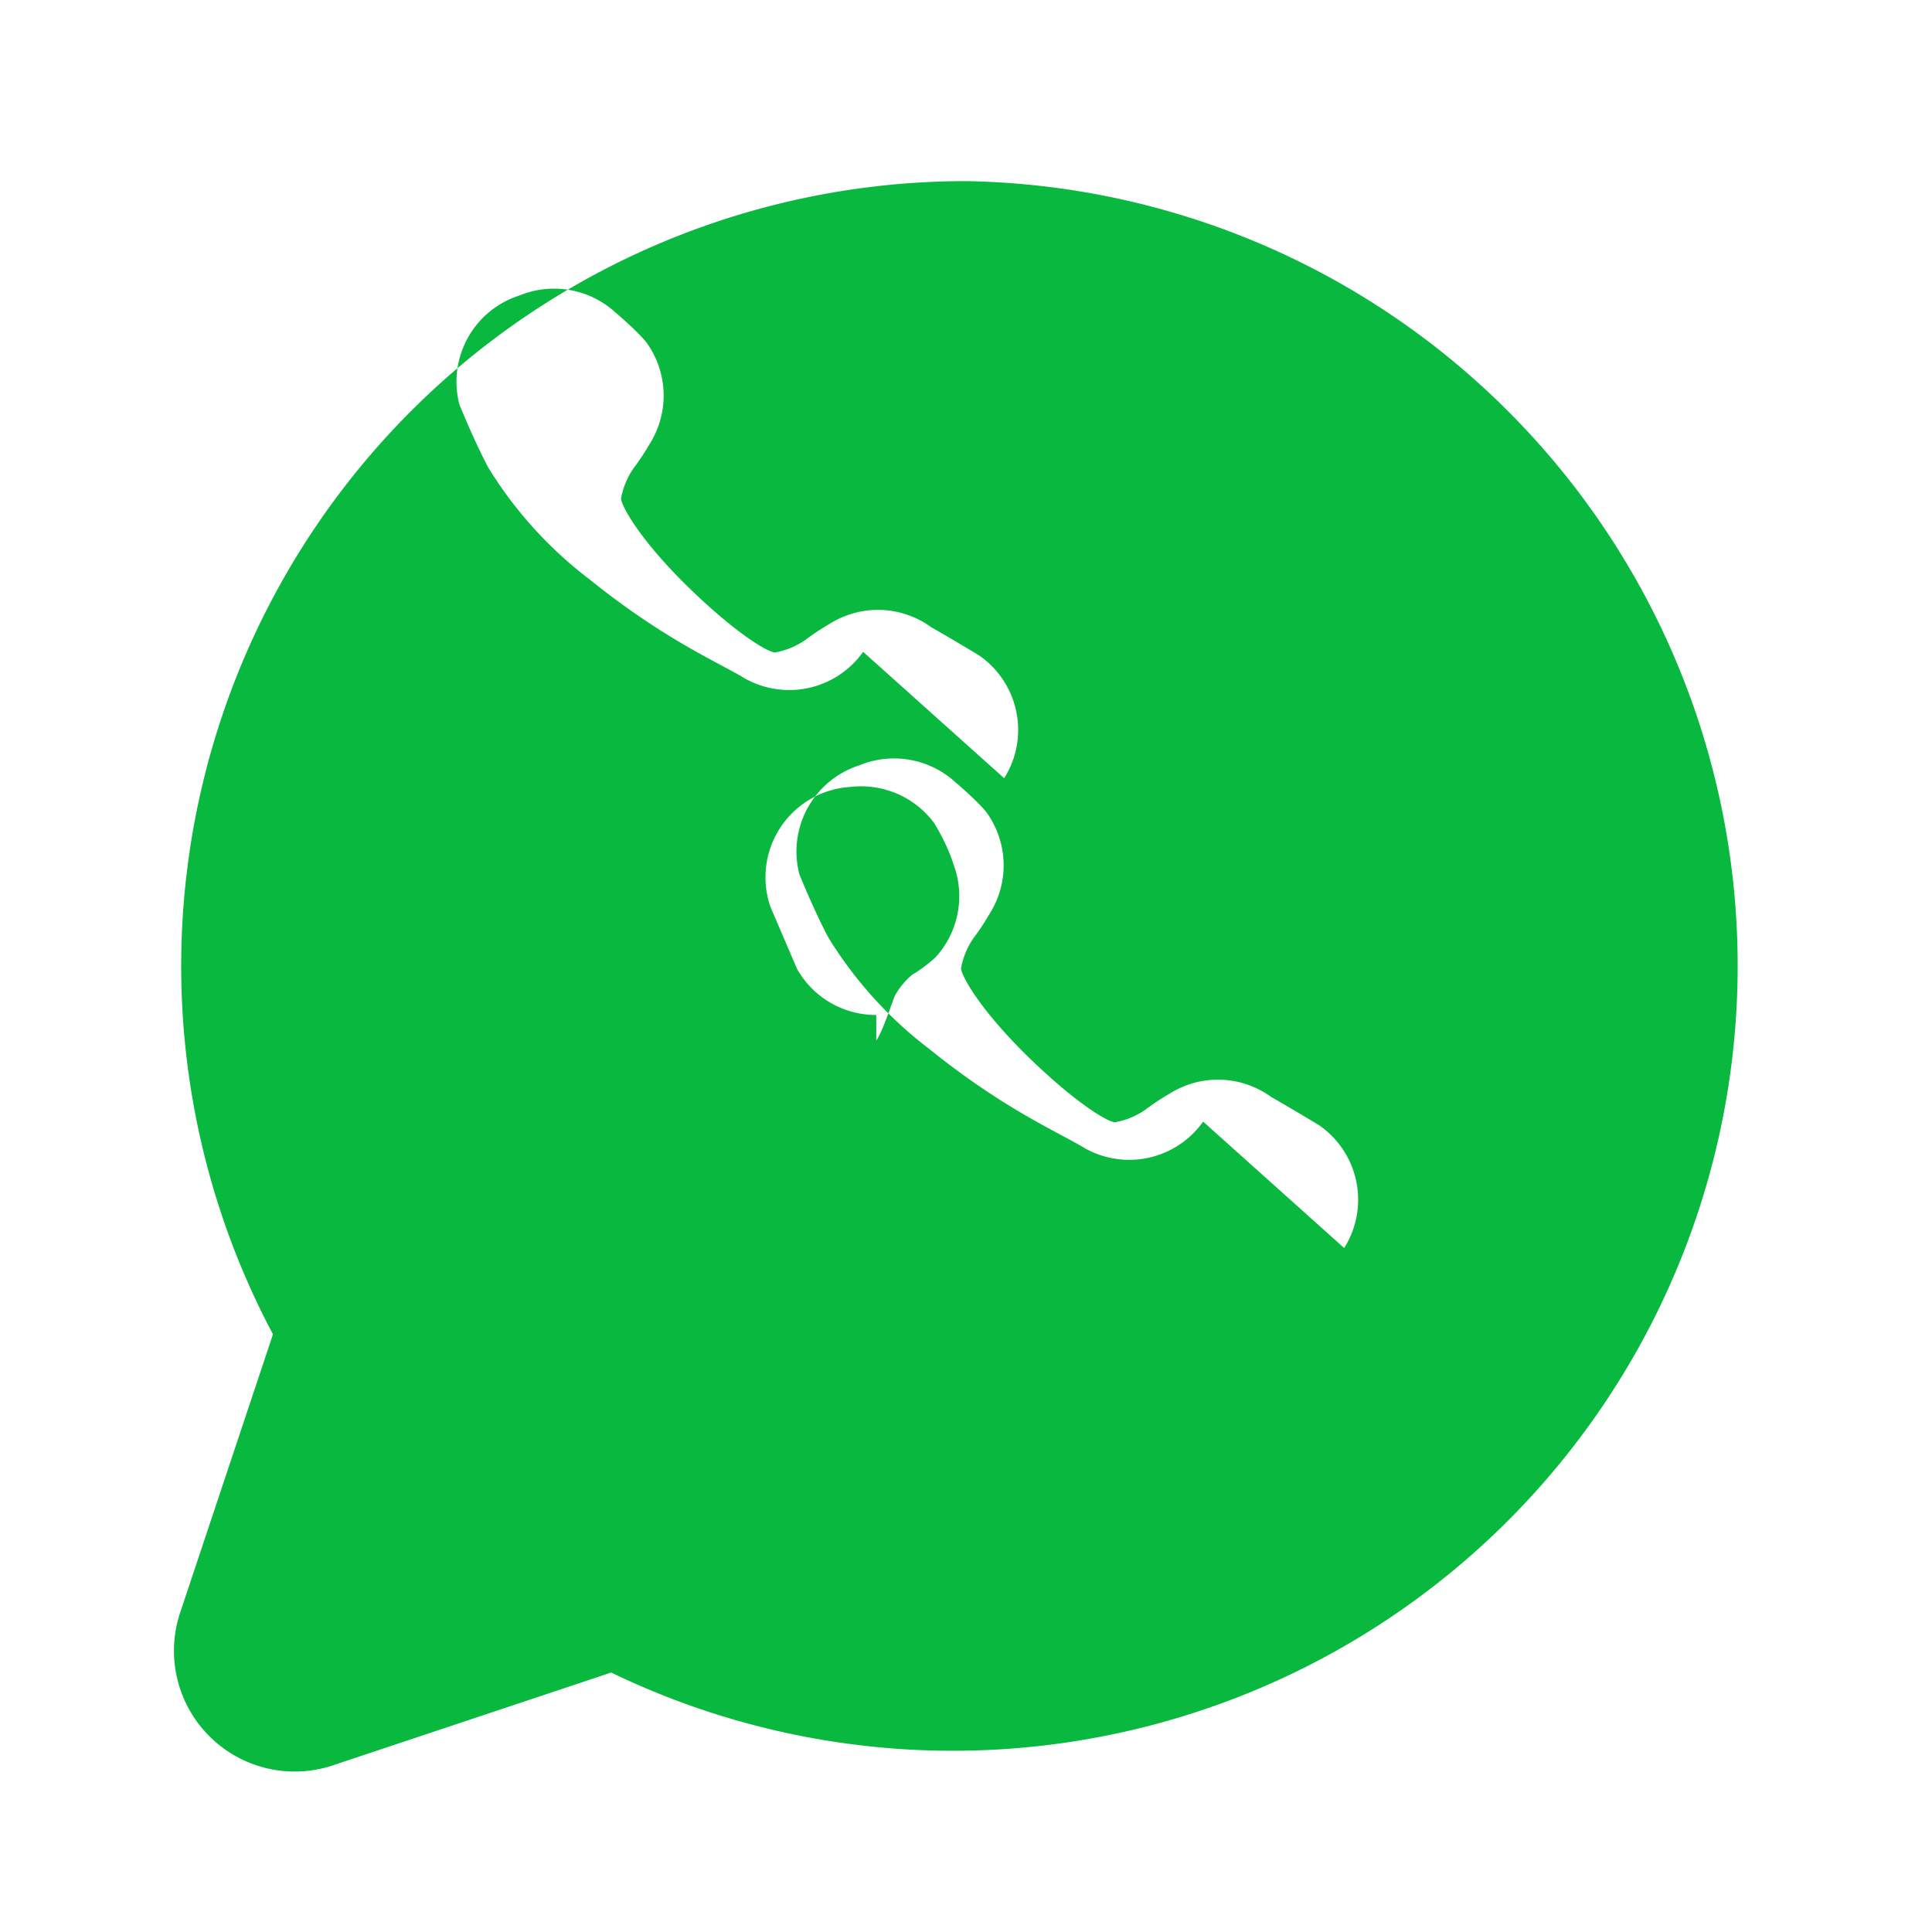 <svg xmlns="http://www.w3.org/2000/svg" width="1em" height="1em" viewBox="0 0 256 256"><path fill="#09b83e" d="M128 24a104 104 0 0 0-91.83 152.8l-12.23 36.68a16 16 0 0 0 20.37 20.37l36.68-12.23A104 104 0 1 0 128 24m31.42 124.62a12 12 0 0 1-16.2 3.21c-4-2.28-10.7-5.28-20.08-12.83a54.21 54.21 0 0 1-13.43-14.86c-1.34-2.58-2.6-5.4-3.79-8.29a12 12 0 0 1 7.82-14.4l.2-.07a12.06 12.06 0 0 1 12.59 2.21c2.14 1.83 3.63 3.33 4.15 4a12 12 0 0 1 .43 13.52c-.52.9-1.22 2-2.14 3.23a10.08 10.08 0 0 0-1.63 4c.2 1.34 2.89 5.8 8.73 11.53s10.3 8.64 11.64 8.84a10.08 10.08 0 0 0 4-1.63c1.23-.92 2.33-1.62 3.23-2.14a12 12 0 0 1 13.52.43c.72.39 5.51 3.21 6.43 3.8a12 12 0 0 1 3.22 16.2m-62-30.88a12 12 0 0 1-10.49-6.09c-.43-1-3.43-8-3.52-8.2a12 12 0 0 1 10.32-15.91l.2-.01a12.06 12.06 0 0 1 11.17 4.79c1.29 2.14 2.14 4.09 2.53 5.4a12 12 0 0 1-2.39 12.41c-.9.81-1.92 1.6-3.09 2.3a10.08 10.08 0 0 0-2.3 2.82c-.36 1-.77 2.14-1.23 3.34s-1 2.3-1.2 2.55m-1.74-51.52a12 12 0 0 1-16.2 3.21c-4-2.28-10.7-5.28-20.08-12.83a54.21 54.21 0 0 1-13.43-14.86c-1.34-2.58-2.6-5.4-3.79-8.29a12 12 0 0 1 7.82-14.4l.2-.07a12.06 12.06 0 0 1 12.59 2.21c2.14 1.83 3.63 3.33 4.15 4a12 12 0 0 1 .43 13.52c-.52.9-1.22 2-2.14 3.23a10.08 10.08 0 0 0-1.63 4c.2 1.34 2.89 5.8 8.73 11.53s10.3 8.64 11.64 8.84a10.08 10.08 0 0 0 4-1.63c1.23-.92 2.33-1.62 3.23-2.14a12 12 0 0 1 13.52.43c.72.39 5.51 3.21 6.43 3.8a12 12 0 0 1 3.22 16.2"/></svg> 